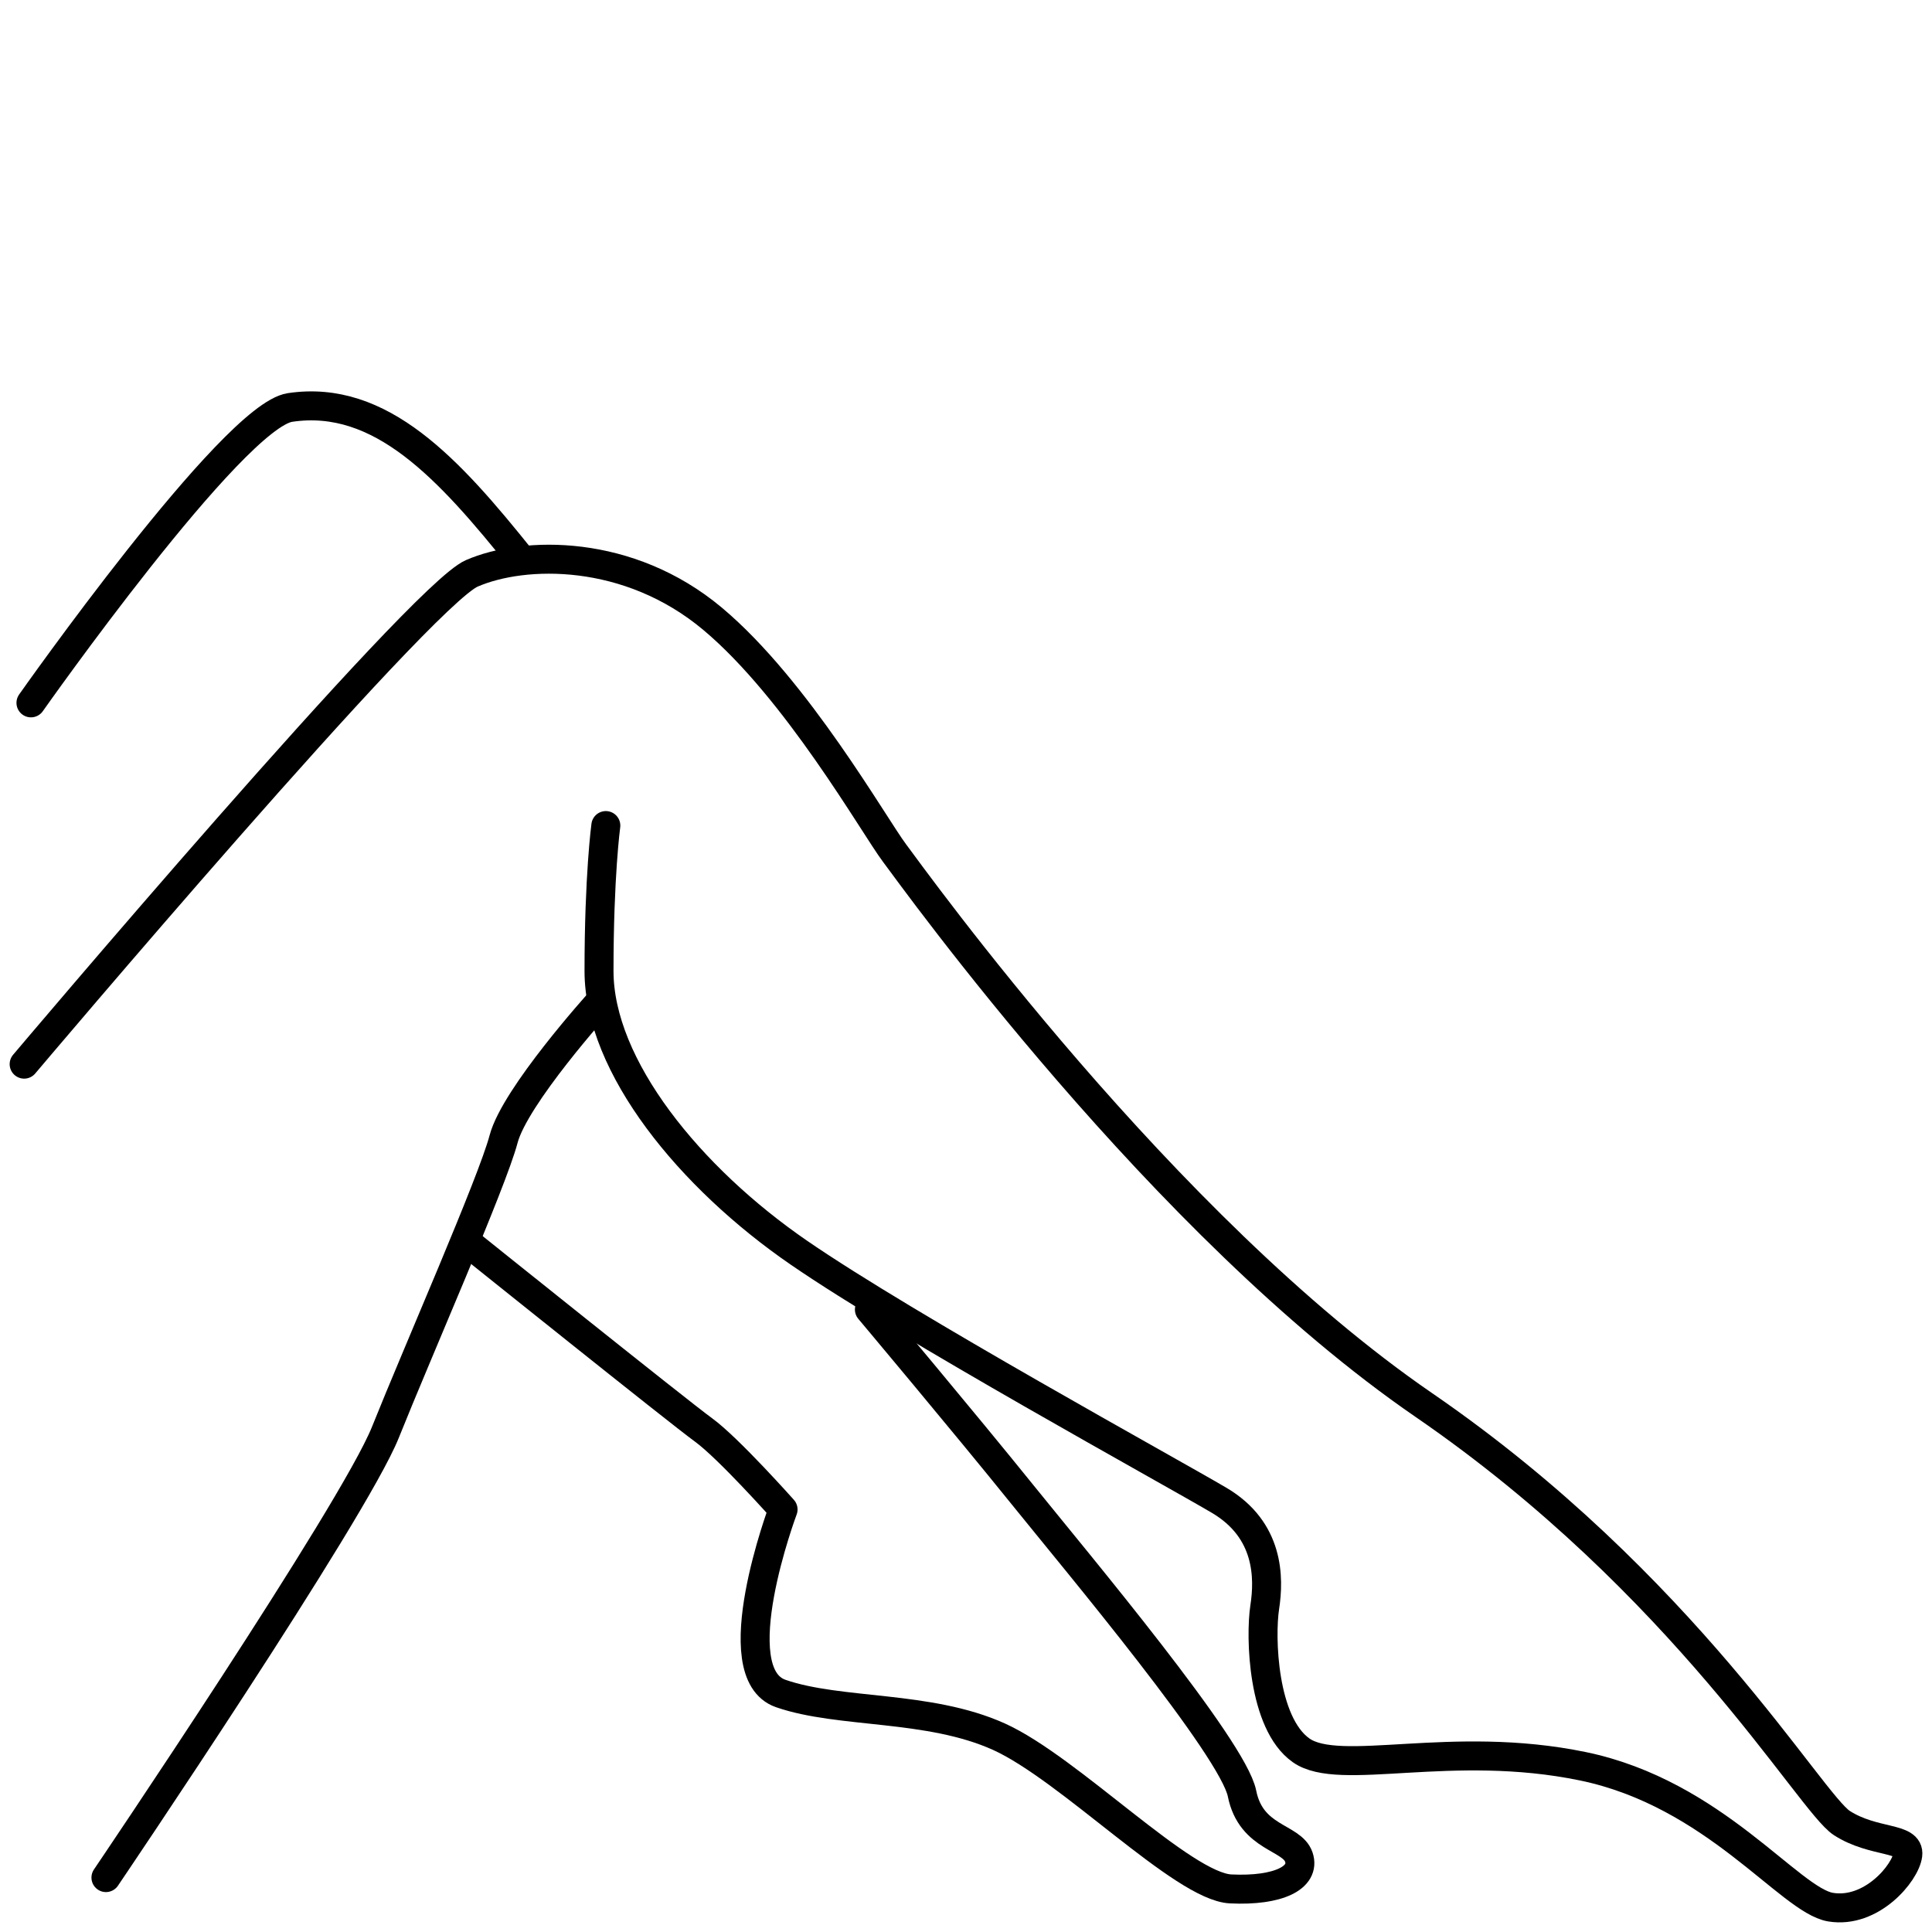 <?xml version="1.0" encoding="utf-8"?>
<!-- Generator: Adobe Illustrator 15.1.0, SVG Export Plug-In  -->
<!DOCTYPE svg PUBLIC "-//W3C//DTD SVG 1.1//EN" "http://www.w3.org/Graphics/SVG/1.1/DTD/svg11.dtd">
<svg version="1.1"
	 xmlns="http://www.w3.org/2000/svg" xmlns:xlink="http://www.w3.org/1999/xlink" xmlns:a="http://ns.adobe.com/AdobeSVGViewerExtensions/3.0/"
	 x="0px" y="0px" width="80px" height="80px" viewBox="-0.4 -16.207 80 80" enable-background="new -0.4 -16.207 80 80"
	 xml:space="preserve">
<defs>
</defs>
<path fill="none" stroke="#000" stroke-width="1.2" stroke-linecap="round" stroke-linejoin="round" stroke-miterlimit="10" d="
	M0.6,27.857c0,0,16.371-19.381,18.535-20.322c2.164-0.94,6.492-1.035,9.973,1.882c3.481,2.917,6.68,8.562,7.527,9.691
	c0.847,1.129,11.101,15.43,21.921,22.863c10.819,7.432,15.994,16.464,17.312,17.311c1.317,0.848,2.822,0.564,2.729,1.317
	c-0.095,0.753-1.506,2.446-3.199,2.164s-4.798-4.704-10.255-5.833S55.075,57.4,53.475,56.27c-1.6-1.129-1.693-4.704-1.505-5.927
	c0.188-1.224,0.188-3.198-1.882-4.422c-2.07-1.223-12.889-7.15-17.405-10.255c-4.516-3.105-8.279-7.716-8.279-11.667
	c0-3.952,0.282-6.021,0.282-6.021"/>
<path fill="none" stroke="#000" stroke-width="1.2" stroke-linecap="round" stroke-linejoin="round" stroke-miterlimit="10" d="
	M3.987,61.54c0,0,10.255-15.147,11.572-18.44c1.317-3.293,4.422-10.35,4.893-12.138c0.47-1.787,3.952-5.645,3.952-5.645"/>
<path fill="none" stroke="#000" stroke-width="1.2" stroke-linecap="round" stroke-linejoin="round" stroke-miterlimit="10" d="
	M0.882,12.897c0,0,8.354-11.875,10.726-12.231c3.763-0.564,6.585,2.541,9.596,6.304"/>
<path fill="none" stroke="#000" stroke-width="1.2" stroke-linecap="round" stroke-linejoin="round" stroke-miterlimit="10" d="
	M19.135,35.384c0,0,8.562,6.868,9.597,7.62c1.035,0.753,3.293,3.293,3.293,3.293s-2.54,6.774-0.094,7.621
	c2.446,0.847,6.116,0.471,9.032,1.787c2.916,1.317,7.62,6.21,9.597,6.304c1.976,0.095,3.104-0.47,2.822-1.316
	c-0.282-0.848-1.976-0.753-2.353-2.635c-0.376-1.882-6.773-9.502-9.126-12.419c-2.352-2.917-6.303-7.621-6.303-7.621"/>
</svg>
